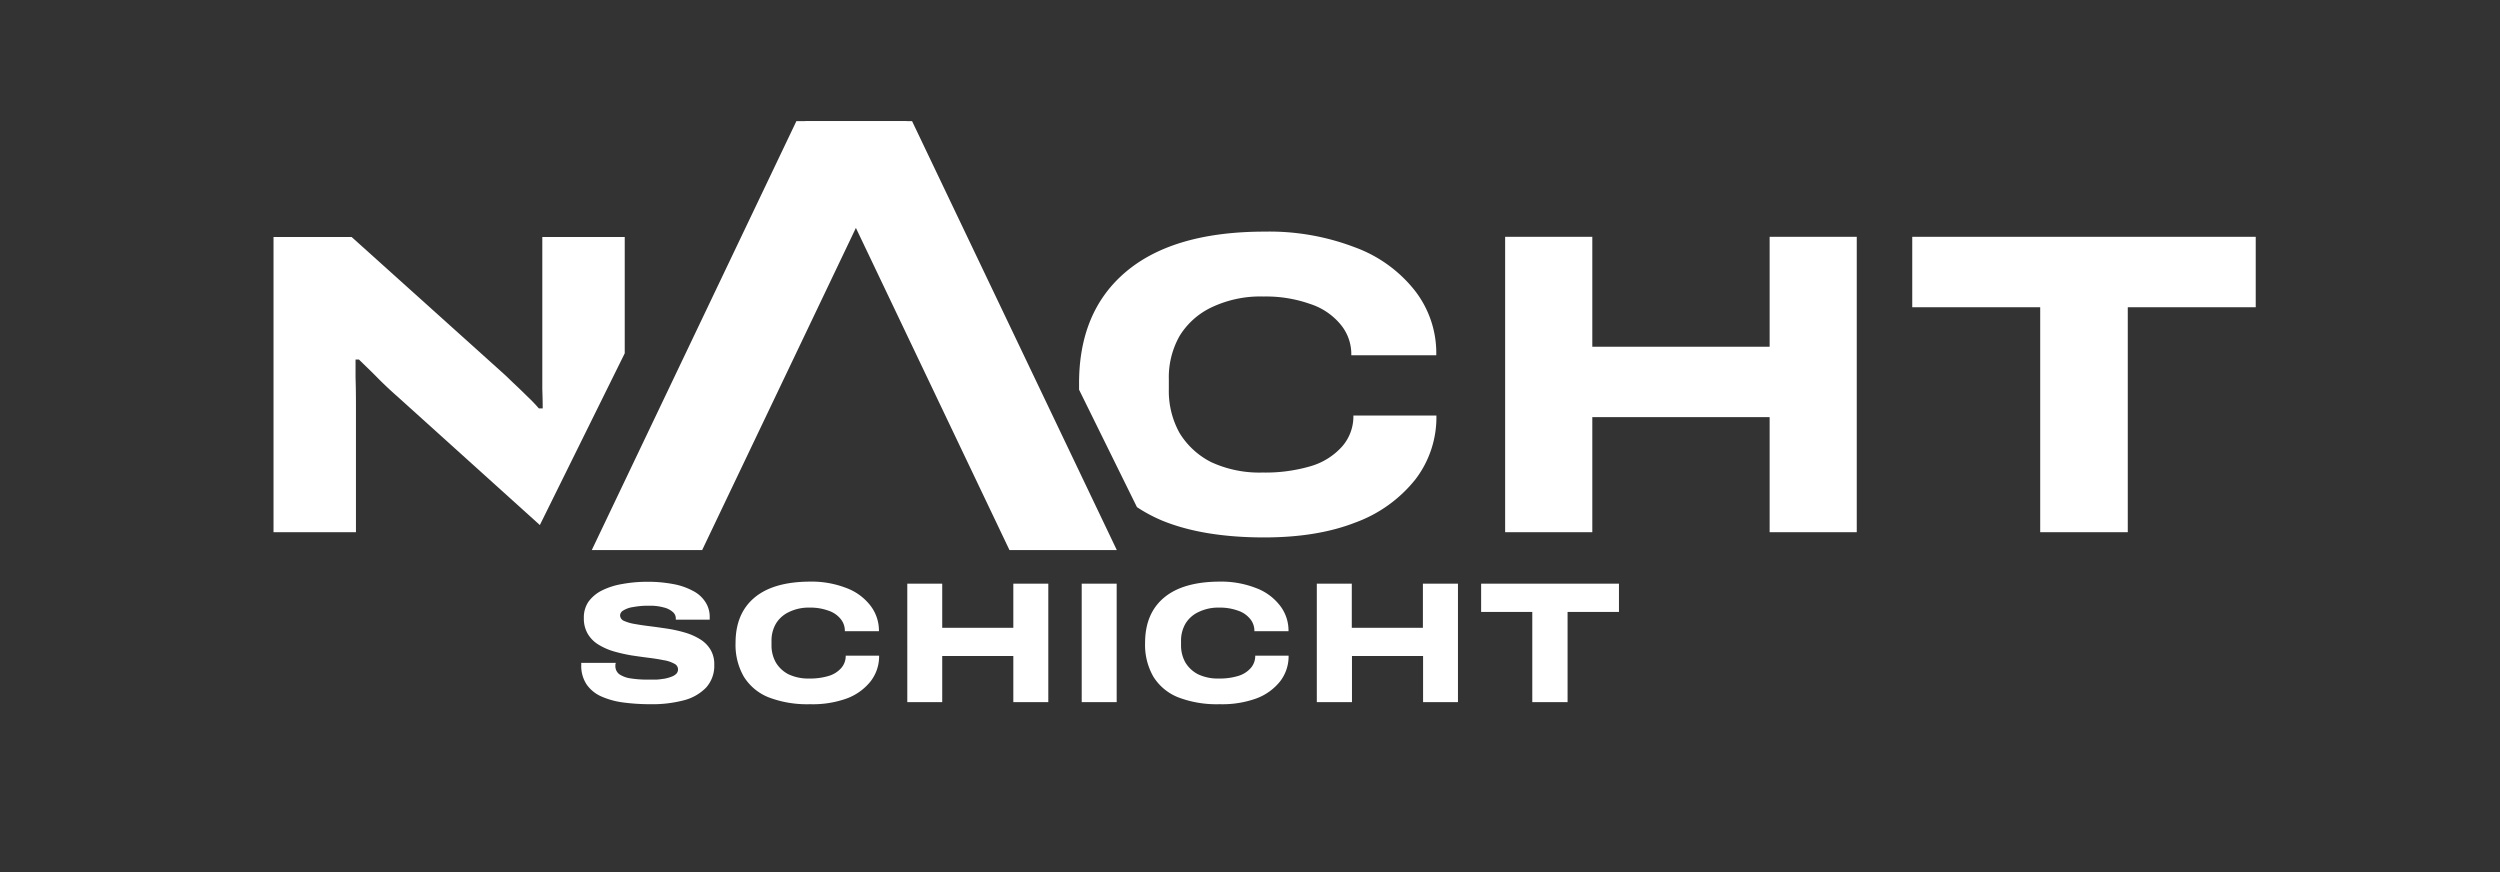 <svg id="Layer_1" data-name="Layer 1" xmlns="http://www.w3.org/2000/svg" viewBox="0 0 559 195"><rect x="0" y="0" width="559" height="195" fill="#333333" stroke="none"/><defs><style>.cls-1{fill:rgba(0,0,0,0)}.cls-2{fill:#fff;}</style></defs><rect class="cls-1" x="-29.82" y="-24.77" width="635.87" height="266.44"/><path class="cls-2" d="M145.4,157.46a45.71,45.71,0,0,1-6-.38,17.8,17.8,0,0,1-4.93-1.35,7.8,7.8,0,0,1-3.31-2.7,7.49,7.49,0,0,1-1.19-4.38v-.2a1,1,0,0,1,0-.23h7.7c0,.1,0,.21-.07.31v.35a2.26,2.26,0,0,0,.88,1.88,6.08,6.08,0,0,0,2.54.93,23.48,23.48,0,0,0,3.81.27c.59,0,1.2,0,1.81,0s1.26-.12,1.85-.19a8.79,8.79,0,0,0,1.58-.43,3.18,3.18,0,0,0,1.12-.65,1.41,1.41,0,0,0-.47-2.31,7.06,7.06,0,0,0-2.38-.77q-1.5-.31-3.39-.54c-1.23-.16-2.51-.33-3.85-.54a37.32,37.32,0,0,1-3.89-.89,14.34,14.34,0,0,1-3.39-1.5,7,7,0,0,1-2.38-2.39,6.69,6.69,0,0,1-.89-3.54,6.23,6.23,0,0,1,1-3.62,8.3,8.3,0,0,1,3-2.54,16.11,16.11,0,0,1,4.55-1.46,30.59,30.59,0,0,1,5.69-.5,29.85,29.85,0,0,1,5.7.5,14.68,14.68,0,0,1,4.39,1.5,7.1,7.1,0,0,1,2.81,2.47,6,6,0,0,1,1,3.46v.54h-7.58v-.31a1.85,1.85,0,0,0-.69-1.42,4.63,4.63,0,0,0-2-1,11.25,11.25,0,0,0-3.19-.39,18.23,18.23,0,0,0-3.73.31,5.5,5.5,0,0,0-2.16.77,1.31,1.31,0,0,0-.69,1.08,1.38,1.38,0,0,0,.88,1.23,9.75,9.75,0,0,0,2.39.69c1,.18,2.12.35,3.35.5s2.55.34,3.89.54a30.19,30.19,0,0,1,3.88.85,13.71,13.71,0,0,1,3.39,1.46,6.87,6.87,0,0,1,2.39,2.31,6.27,6.27,0,0,1,.89,3.43,7.24,7.24,0,0,1-1.85,5.16,10.66,10.66,0,0,1-5.08,2.85A27.76,27.76,0,0,1,145.4,157.46Zm35.7,0a24,24,0,0,1-9.24-1.54,11.54,11.54,0,0,1-5.54-4.62,14.21,14.21,0,0,1-1.85-7.54q0-6.58,4.23-10.13t12.44-3.58a21.34,21.34,0,0,1,8,1.39,12.12,12.12,0,0,1,5.39,3.85,9.14,9.14,0,0,1,2,5.85h-7.62a4.17,4.17,0,0,0-1-2.81,5.92,5.92,0,0,0-2.74-1.81,11.75,11.75,0,0,0-4.12-.66,10.08,10.08,0,0,0-4.66,1,6.69,6.69,0,0,0-2.88,2.57,7.48,7.48,0,0,0-1,3.86v1a7.67,7.67,0,0,0,1,3.89,7,7,0,0,0,2.84,2.61,10.32,10.32,0,0,0,4.59.93,14.28,14.28,0,0,0,4.35-.58,6,6,0,0,0,2.81-1.77,4.07,4.07,0,0,0,1-2.77h7.47a9.14,9.14,0,0,1-1.89,5.73,12.21,12.21,0,0,1-5.35,3.85A22.39,22.39,0,0,1,181.1,157.46Zm21.77-.46V130.51h7.81v9.86h15.9v-9.86h7.82V157h-7.82V146.68h-15.9V157Zm39,0V130.51h7.82V157Zm30.81.46a24,24,0,0,1-9.24-1.54,11.56,11.56,0,0,1-5.55-4.62,14.31,14.31,0,0,1-1.85-7.54q0-6.58,4.24-10.13t12.44-3.58a21.32,21.32,0,0,1,8,1.39,12.07,12.07,0,0,1,5.39,3.85,9.09,9.09,0,0,1,2,5.85h-7.63a4.12,4.12,0,0,0-1-2.81,5.84,5.84,0,0,0-2.73-1.81,11.79,11.79,0,0,0-4.12-.66,10.08,10.08,0,0,0-4.66,1,6.71,6.71,0,0,0-2.89,2.57,7.57,7.57,0,0,0-1,3.86v1a7.76,7.76,0,0,0,1,3.89,7.07,7.07,0,0,0,2.85,2.61,10.3,10.3,0,0,0,4.58.93,14.3,14.3,0,0,0,4.36-.58,6,6,0,0,0,2.8-1.77,4.08,4.08,0,0,0,1-2.77h7.46a9.13,9.13,0,0,1-1.88,5.73,12.21,12.21,0,0,1-5.35,3.85A22.39,22.39,0,0,1,272.72,157.46Zm21.76-.46V130.51h7.82v9.86h15.9v-9.86H326V157H318.2V146.68H302.3V157Zm48.18,0V136.83H331.18v-6.32H362v6.32H350.51V157Z"/><path class="cls-2" d="M139.69,79V53H121.26V87q.09,2.59.09,4.32h-.86a34.8,34.8,0,0,0-2.59-2.69c-1-1-1.92-1.88-2.88-2.78s-1.64-1.6-2.21-2.11L78.63,53H61.16V119H79.59V90.39q0-3.17-.09-6v-4h.76c1,1,2.37,2.27,4,3.93s3.26,3.17,4.8,4.52l31.65,28.56Z"/><path class="cls-2" d="M300.13,99.8a15.11,15.11,0,0,1-7,4.42,35.92,35.92,0,0,1-10.85,1.44,25.69,25.69,0,0,1-11.42-2.31,17.58,17.58,0,0,1-7.11-6.53,19.24,19.24,0,0,1-2.4-9.69v-2.4a18.74,18.74,0,0,1,2.4-9.6,16.85,16.85,0,0,1,7.2-6.43,25.4,25.4,0,0,1,11.62-2.4,29.51,29.51,0,0,1,10.27,1.63,14.67,14.67,0,0,1,6.82,4.51,10.35,10.35,0,0,1,2.49,7h19a22.71,22.71,0,0,0-4.89-14.59,30.33,30.33,0,0,0-13.44-9.6,53.39,53.39,0,0,0-20-3.46q-20.36,0-31,8.93T241.28,86c0,.38,0,.76,0,1.14l12.94,26.25a34.16,34.16,0,0,0,5.46,2.94q9.23,3.84,23,3.84,11.91,0,20.45-3.36a30.53,30.53,0,0,0,13.34-9.6,22.83,22.83,0,0,0,4.71-14.3H302.62A10.21,10.21,0,0,1,300.13,99.8Z"/><polygon class="cls-2" points="395.69 77.53 356.04 77.53 356.04 52.95 336.55 52.95 336.55 119 356.04 119 356.04 93.27 395.69 93.27 395.69 119 415.17 119 415.17 52.95 395.69 52.95 395.69 77.53"/><polygon class="cls-2" points="427.58 52.95 427.58 68.7 456.19 68.7 456.19 119 475.77 119 475.77 68.7 504.38 68.7 504.38 52.95 427.58 52.95"/><path class="cls-2" d="M202.77,27.09h-24.7L132.32,123H157Z"/><path class="cls-2" d="M225.72,123h24L203.94,27.09H180Z"/></svg>